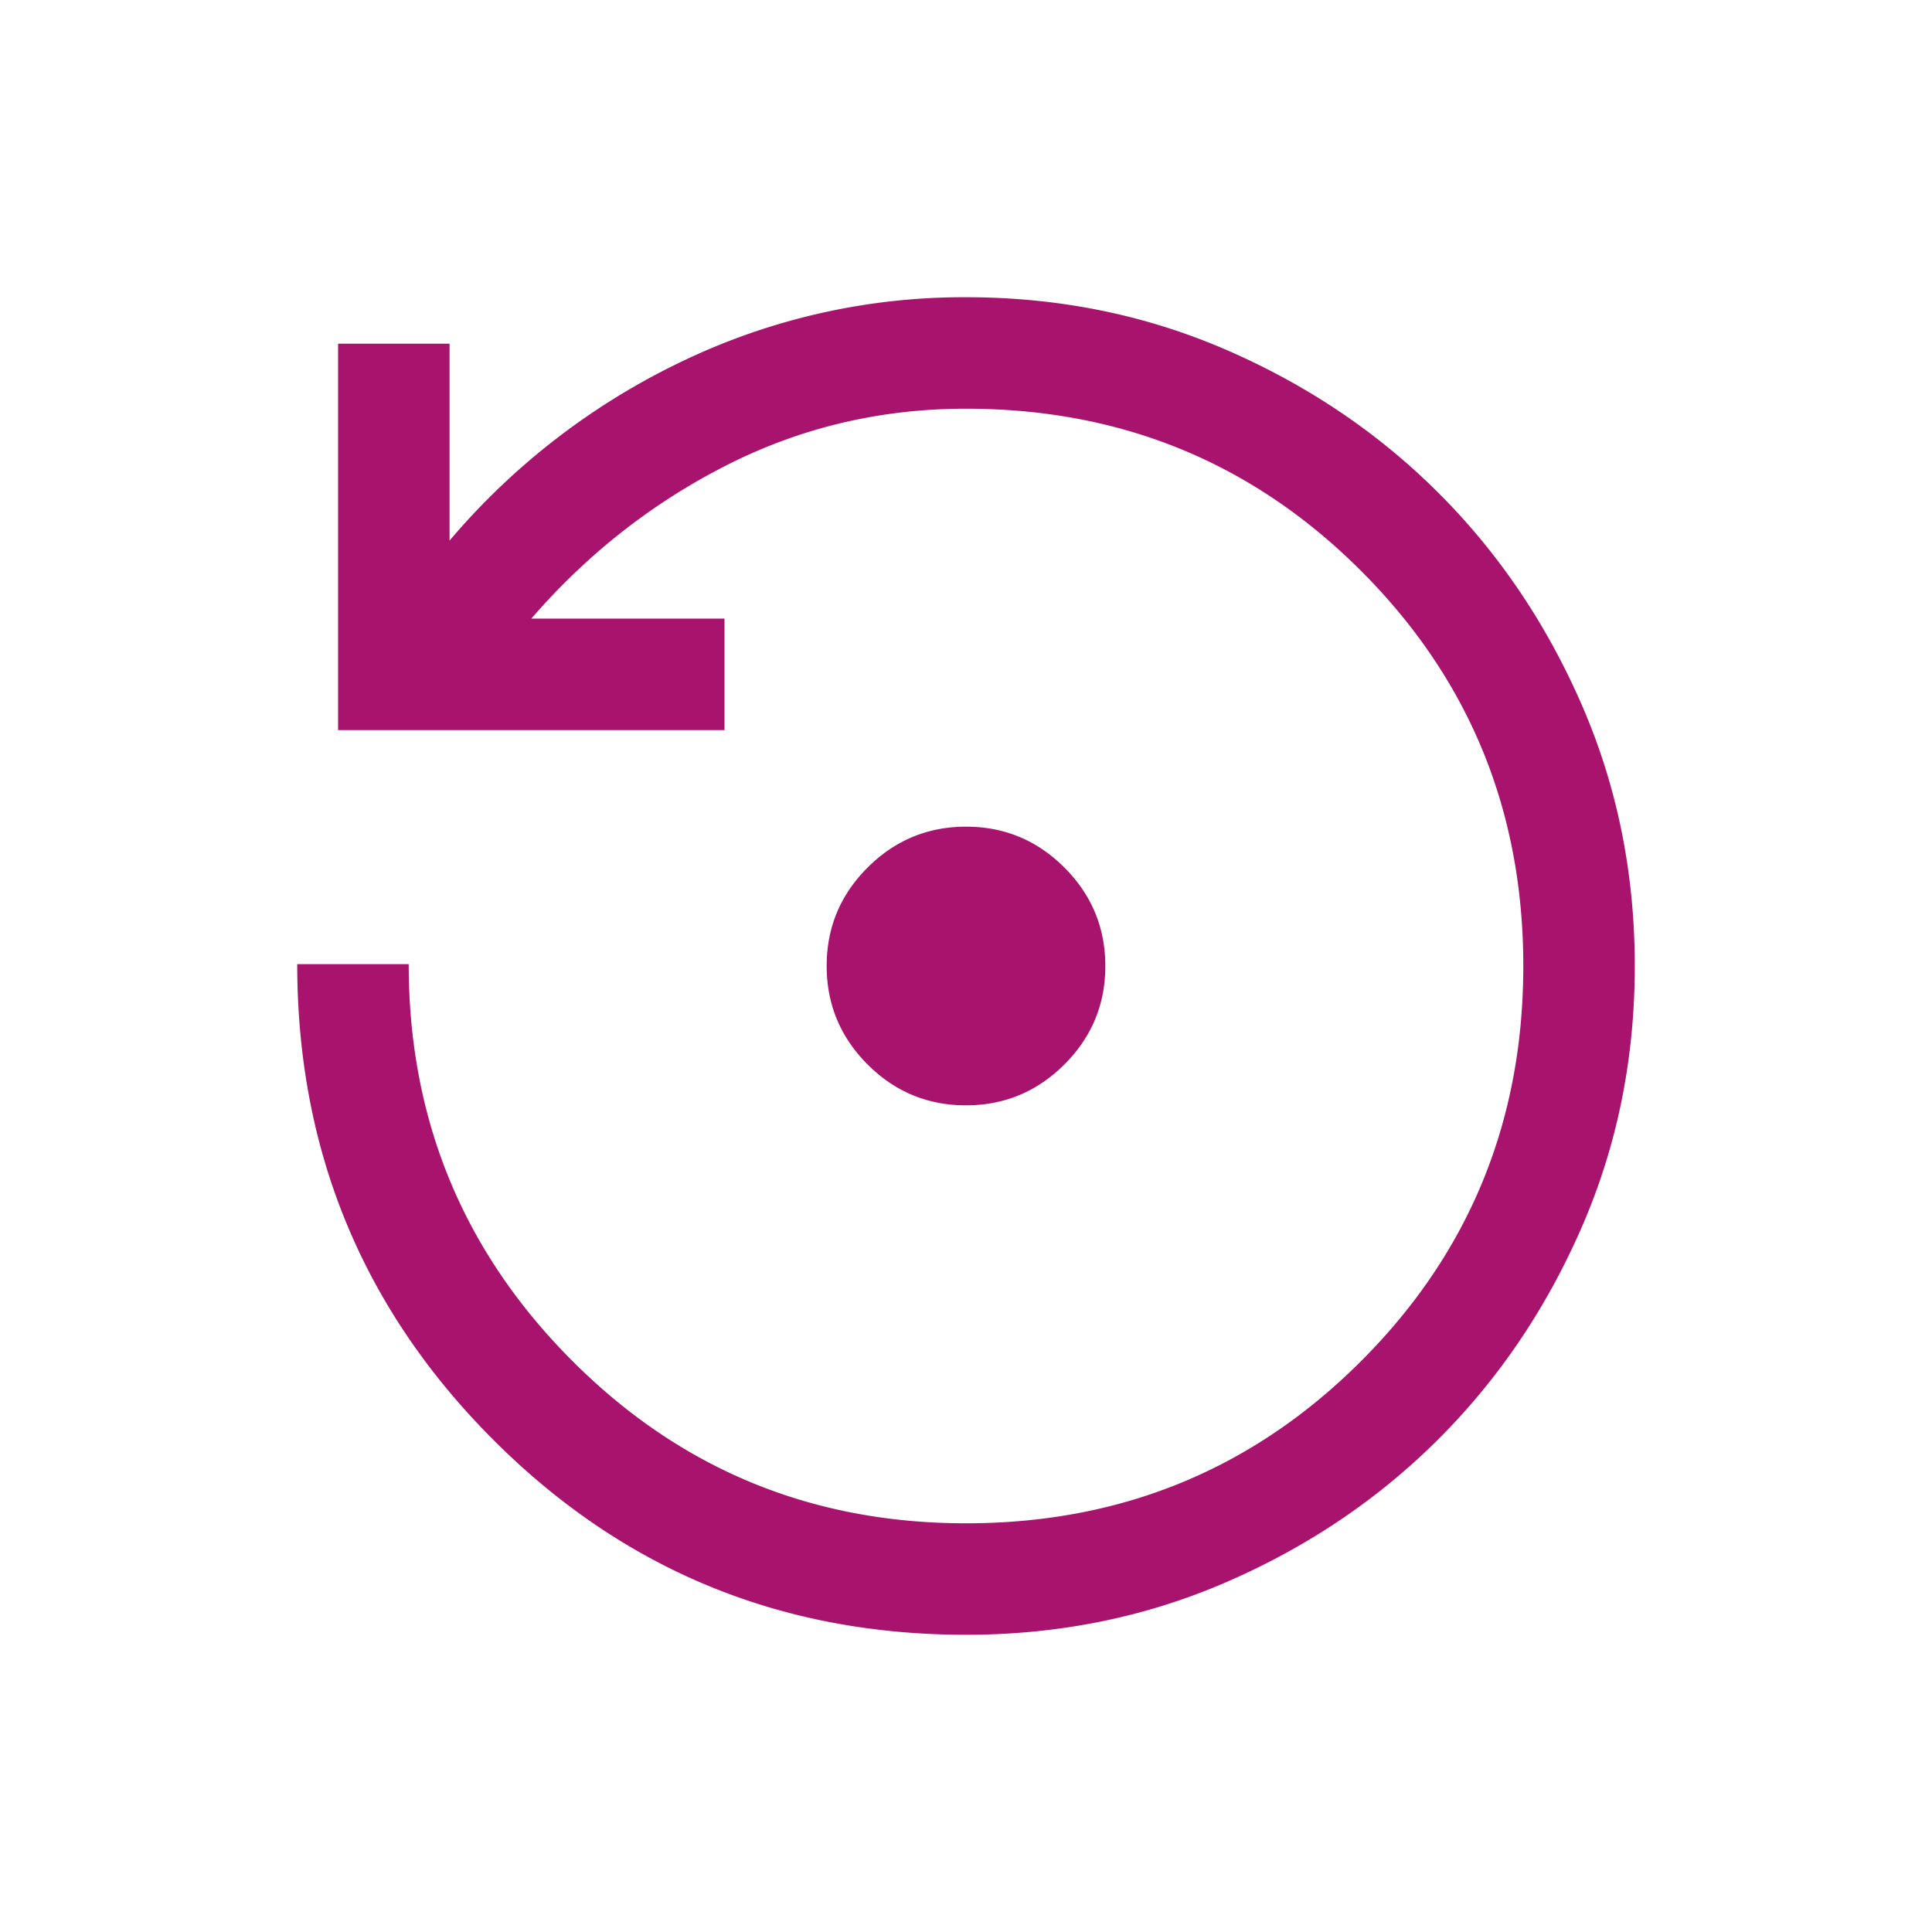 <?xml version="1.0" encoding="UTF-8"?> <svg xmlns="http://www.w3.org/2000/svg" width="52" height="52" fill="none"><mask id="a" width="52" height="52" x="0" y="0" maskUnits="userSpaceOnUse" style="mask-type:alpha"><path fill="#D9D9D9" d="M0 0h52v52H0z"></path></mask><g mask="url(#a)"><path fill="#A8136D" d="M25.998 29.75q-1.548 0-2.648-1.102t-1.1-2.65 1.102-2.648 2.65-1.1 2.648 1.102 1.1 2.65-1.102 2.648-2.65 1.1M26 44q-7.5 0-12.75-5.275T8 25.95h3q0 6.25 4.375 10.65T26 41q6.268 0 10.634-4.366Q40.999 32.269 41 26q0-6.268-4.366-10.634T26 11q-3.45 0-6.45 1.525T14.3 16.65h5.2v3H9.1V9.25h3v5.3a18.85 18.85 0 0 1 6.261-4.825A17.5 17.5 0 0 1 26 8q3.75 0 7.025 1.425 3.274 1.425 5.7 3.85 2.425 2.426 3.85 5.7T44 26t-1.425 7.025-3.85 5.7q-2.425 2.425-5.7 3.85T26 44"></path></g></svg> 